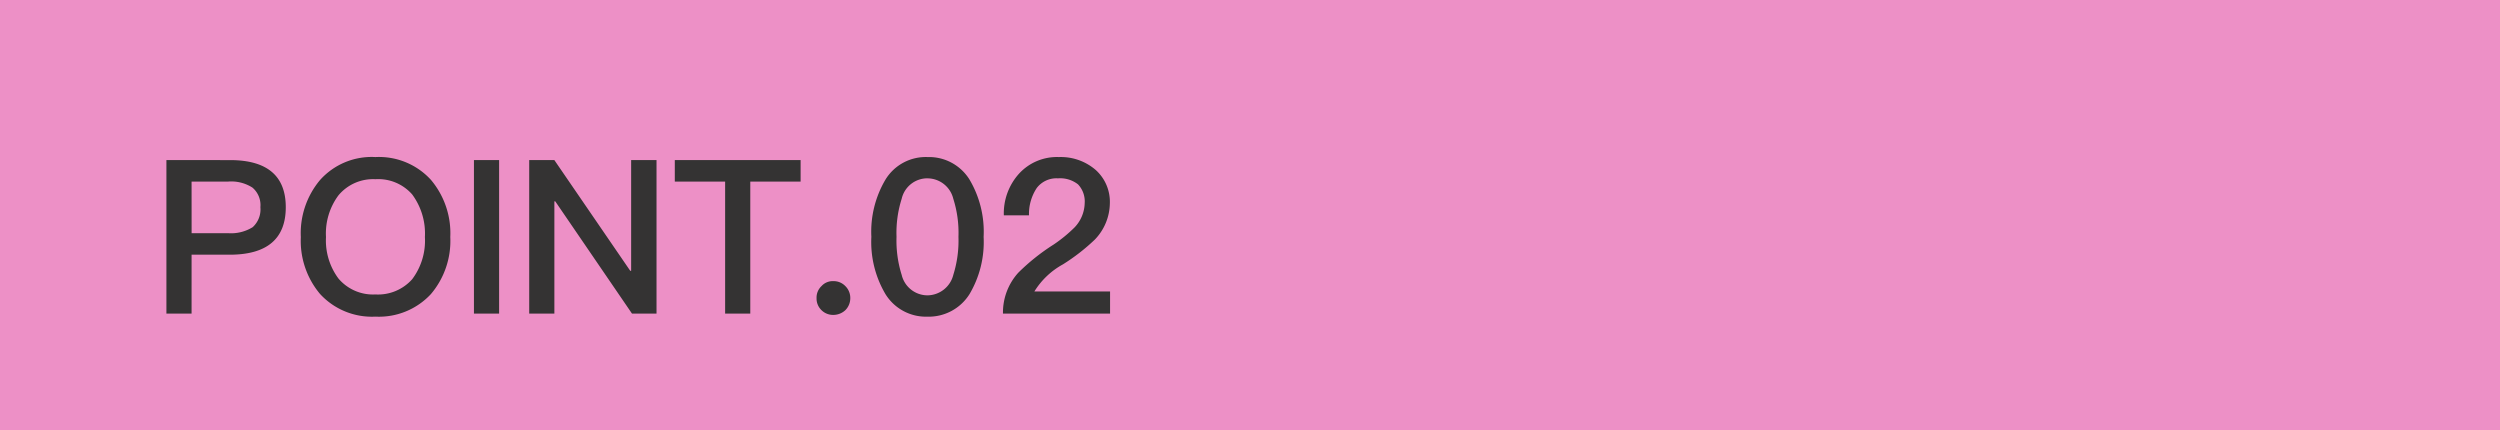 <?xml version="1.0" encoding="UTF-8"?>
<svg xmlns="http://www.w3.org/2000/svg" width="279" height="48" viewBox="0 0 279 48">
  <g id="p2" transform="translate(12817 -1821)">
    <path id="パス_27336" data-name="パス 27336" d="M0,0H279V48H0Z" transform="translate(-12817 1821)" fill="#ed90c6"></path>
    <path id="パス_27337" data-name="パス 27337" d="M-52.428-17.136V0h2.808V-6.576h4.248c4.176,0,6.264-1.776,6.264-5.3,0-3.5-2.088-5.256-6.216-5.256Zm2.808,2.4h4.08a4.38,4.38,0,0,1,2.712.672,2.557,2.557,0,0,1,.888,2.184A2.678,2.678,0,0,1-42.8-9.648a4.579,4.579,0,0,1-2.736.672h-4.08Zm20.52-2.736A7.72,7.72,0,0,0-35.292-14.9a9.231,9.231,0,0,0-2.136,6.36,9.209,9.209,0,0,0,2.136,6.336A7.858,7.858,0,0,0-29.1.336a7.91,7.91,0,0,0,6.192-2.52,9.161,9.161,0,0,0,2.16-6.36,9.224,9.224,0,0,0-2.16-6.384A7.847,7.847,0,0,0-29.1-17.472Zm0,2.472A5.027,5.027,0,0,1-25-13.3,7.331,7.331,0,0,1-23.58-8.544,7.146,7.146,0,0,1-25-3.84a5.1,5.1,0,0,1-4.1,1.7,5.052,5.052,0,0,1-4.128-1.776A7.109,7.109,0,0,1-34.62-8.544,7.134,7.134,0,0,1-33.228-13.2,5.031,5.031,0,0,1-29.1-15Zm10.992-2.136V0H-15.3V-17.136Zm6.168,0V0h2.808V-12.528h.1L-.468,0H2.268V-17.136H-.564v12.36h-.1l-8.472-12.36Zm16.248,0v2.4H9.924V0h2.808V-14.736h5.616v-2.4ZM22-3.624a1.673,1.673,0,0,0-1.32.552,1.758,1.758,0,0,0-.552,1.344,1.793,1.793,0,0,0,.552,1.344A1.828,1.828,0,0,0,22,.144,1.971,1.971,0,0,0,23.34-.384a1.888,1.888,0,0,0,.552-1.344,1.847,1.847,0,0,0-.552-1.344A1.793,1.793,0,0,0,22-3.624ZM32.508-17.472a5.264,5.264,0,0,0-4.68,2.5,11.407,11.407,0,0,0-1.584,6.408A11.407,11.407,0,0,0,27.828-2.16a5.315,5.315,0,0,0,4.68,2.5,5.371,5.371,0,0,0,4.68-2.5,11.407,11.407,0,0,0,1.584-6.408,11.407,11.407,0,0,0-1.584-6.408A5.319,5.319,0,0,0,32.508-17.472Zm0,2.376a2.98,2.98,0,0,1,2.88,2.28,12.563,12.563,0,0,1,.576,4.248,12.755,12.755,0,0,1-.576,4.248,3.007,3.007,0,0,1-2.88,2.28,2.968,2.968,0,0,1-2.88-2.28,12.755,12.755,0,0,1-.576-4.248,12.563,12.563,0,0,1,.576-4.248A2.941,2.941,0,0,1,32.508-15.1Zm14.664-2.376A5.729,5.729,0,0,0,42.708-15.6a6.6,6.6,0,0,0-1.68,4.632h2.808a5.234,5.234,0,0,1,.864-3.048,2.756,2.756,0,0,1,2.376-1.08,3.225,3.225,0,0,1,2.232.672,2.762,2.762,0,0,1,.744,2.088,4.053,4.053,0,0,1-1.128,2.712A15.785,15.785,0,0,1,46.572-7.7,23.244,23.244,0,0,0,42.636-4.56,6.609,6.609,0,0,0,40.932,0H52.884V-2.472H44.436A8.592,8.592,0,0,1,47.628-5.5a22.129,22.129,0,0,0,3.552-2.76,5.936,5.936,0,0,0,1.68-4.056,4.774,4.774,0,0,0-1.584-3.72A5.948,5.948,0,0,0,47.172-17.472Z" transform="translate(-12746 1856)" fill="#343333"></path>
  </g>
</svg>
